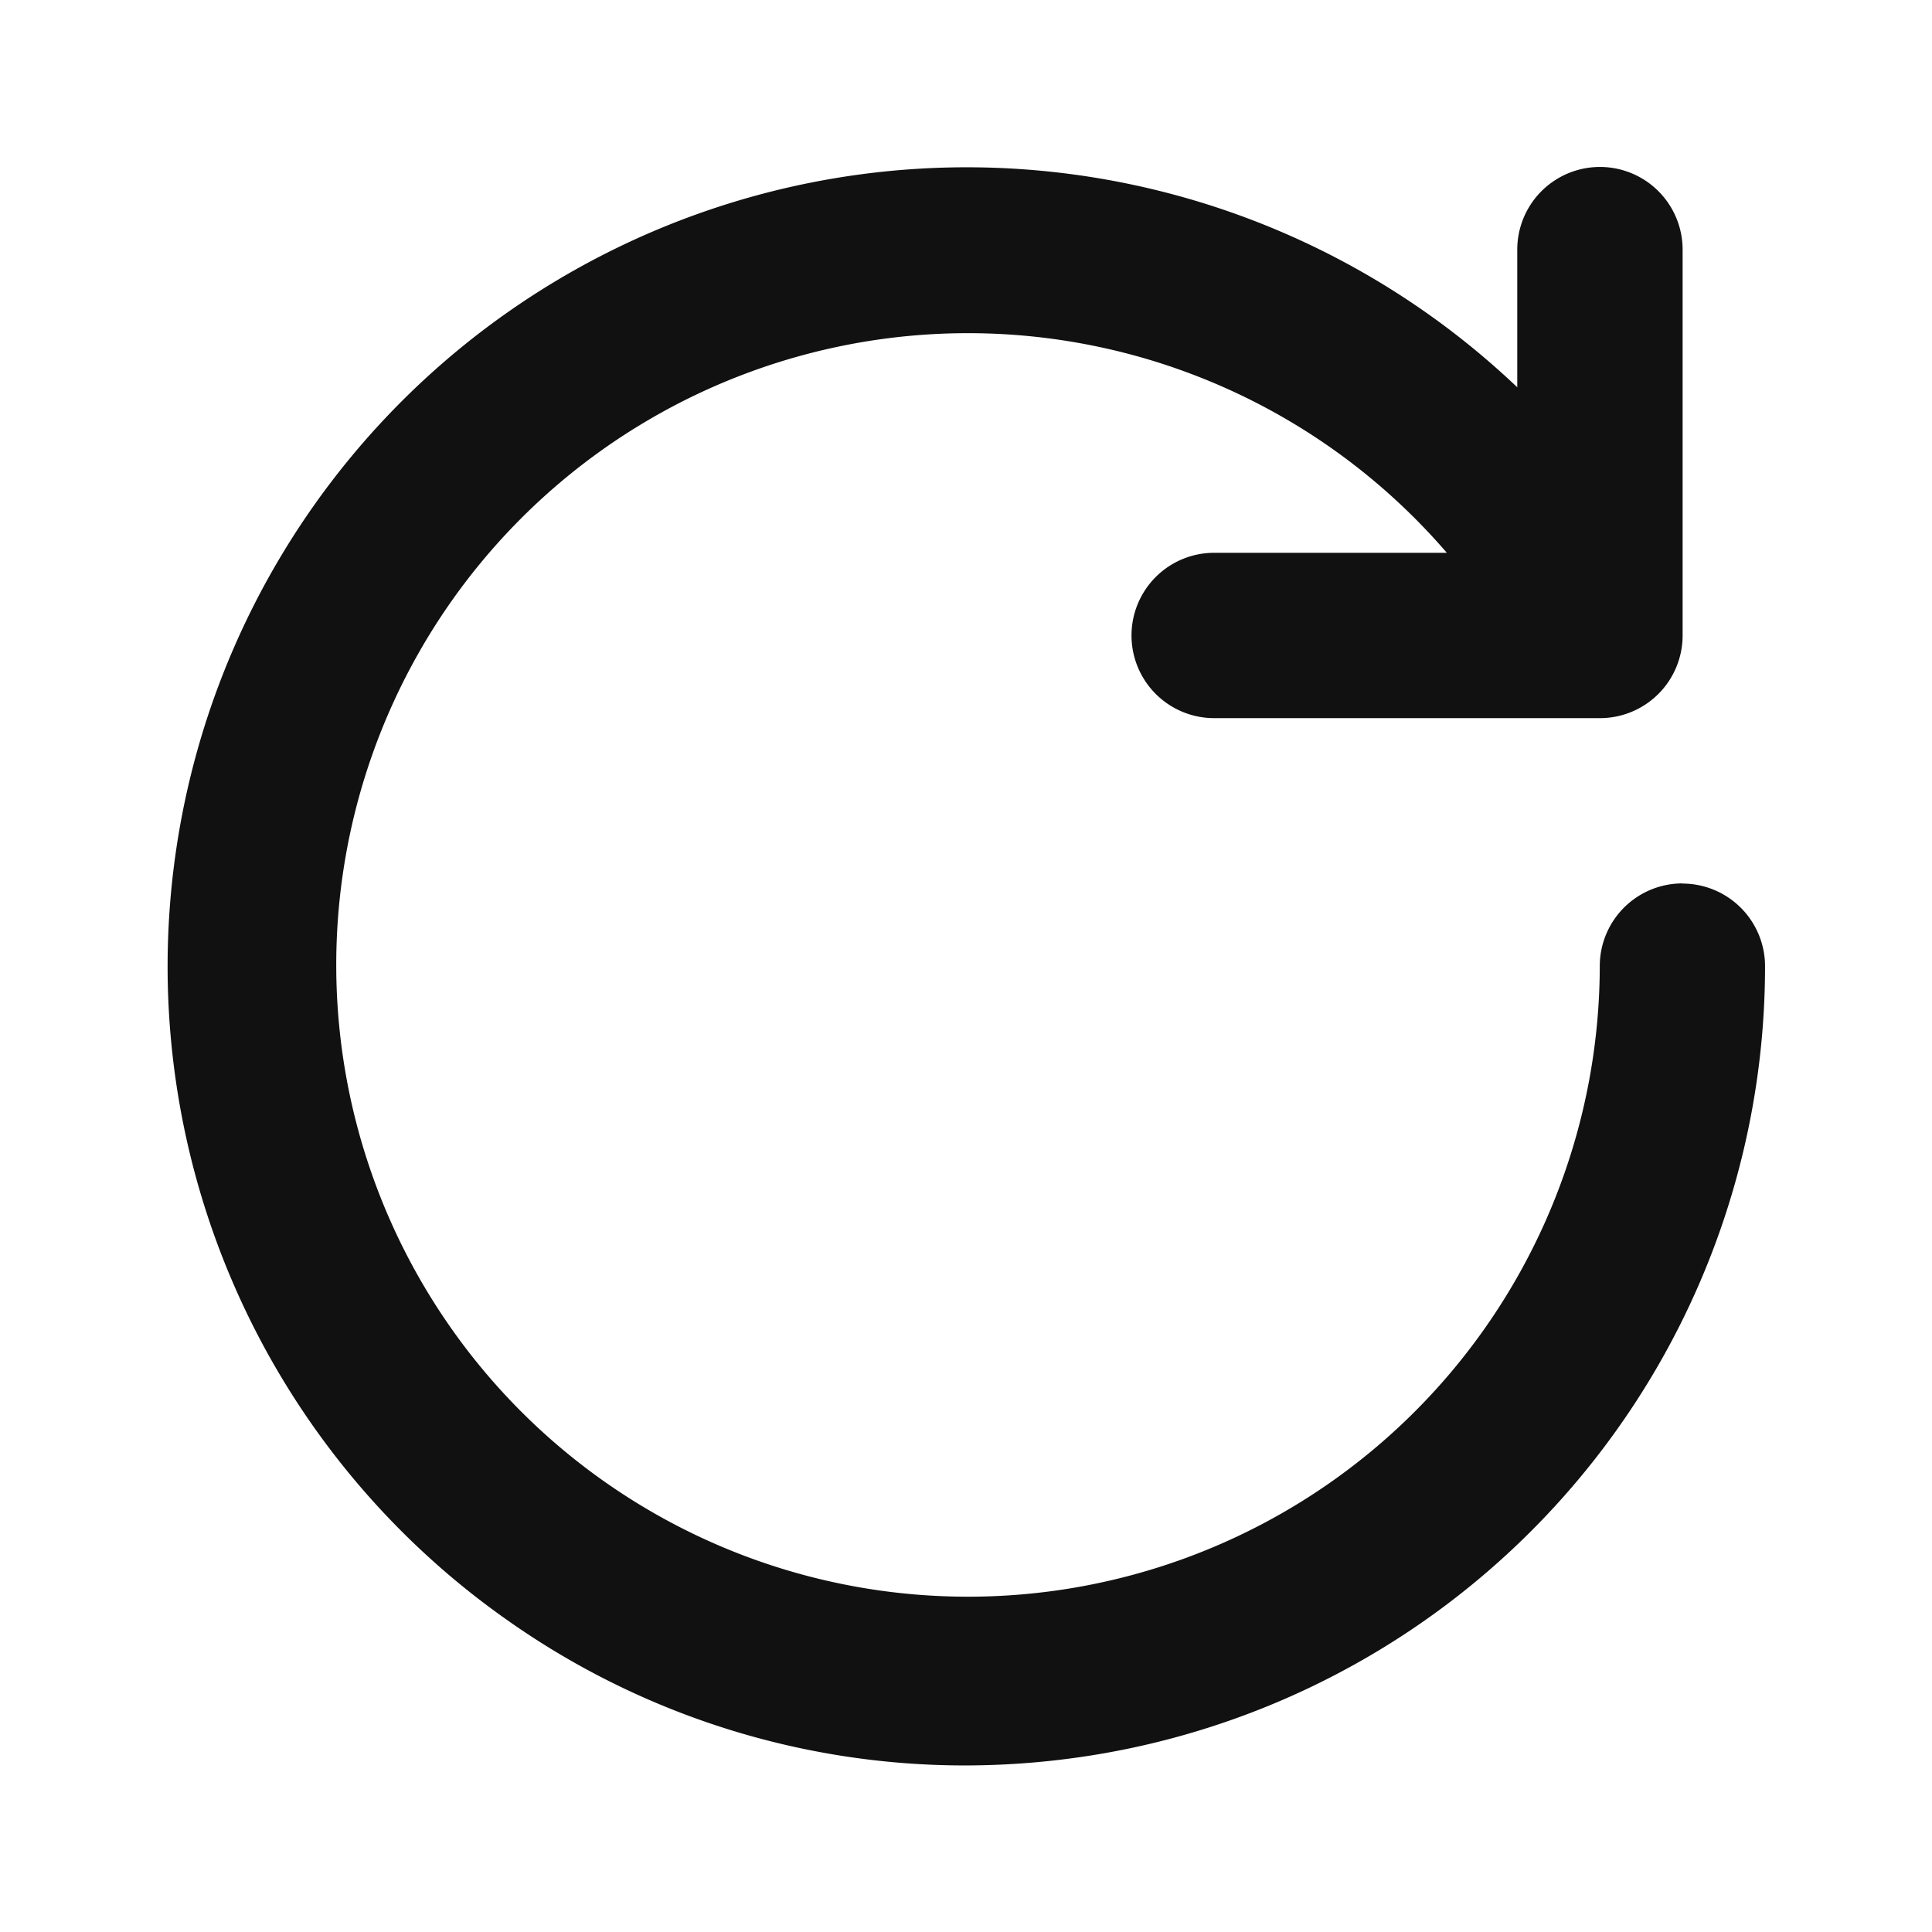 <svg xmlns="http://www.w3.org/2000/svg" width="24" height="24" viewBox="0 0 24 24">
  <g id="reload" transform="translate(-0.334 -0.333)">
    <rect id="Rectangle_1784" data-name="Rectangle 1784" width="24" height="24" transform="translate(0.334 0.333)" fill="none"/>
    <g id="Solid" transform="translate(-21.611 -21.587)">
      <path id="Path_5123" data-name="Path 5123" d="M42.844,32.894h0a1.027,1.027,0,0,0-1.026,1.028,7.848,7.848,0,1,1-1.9-5.135h-2.89a1.027,1.027,0,1,0,0,2.054h4.792a1.027,1.027,0,0,0,1.027-1.027V25.021a1.027,1.027,0,0,0-2.054,0v1.71a9.926,9.926,0,1,0-12.539,15.32,9.853,9.853,0,0,0,5.672,1.8,10.053,10.053,0,0,0,1.745-.153,9.927,9.927,0,0,0,8.2-9.776,1.027,1.027,0,0,0-1.027-1.026Z" fill="#111"/>
    </g>
  </g>
</svg>
